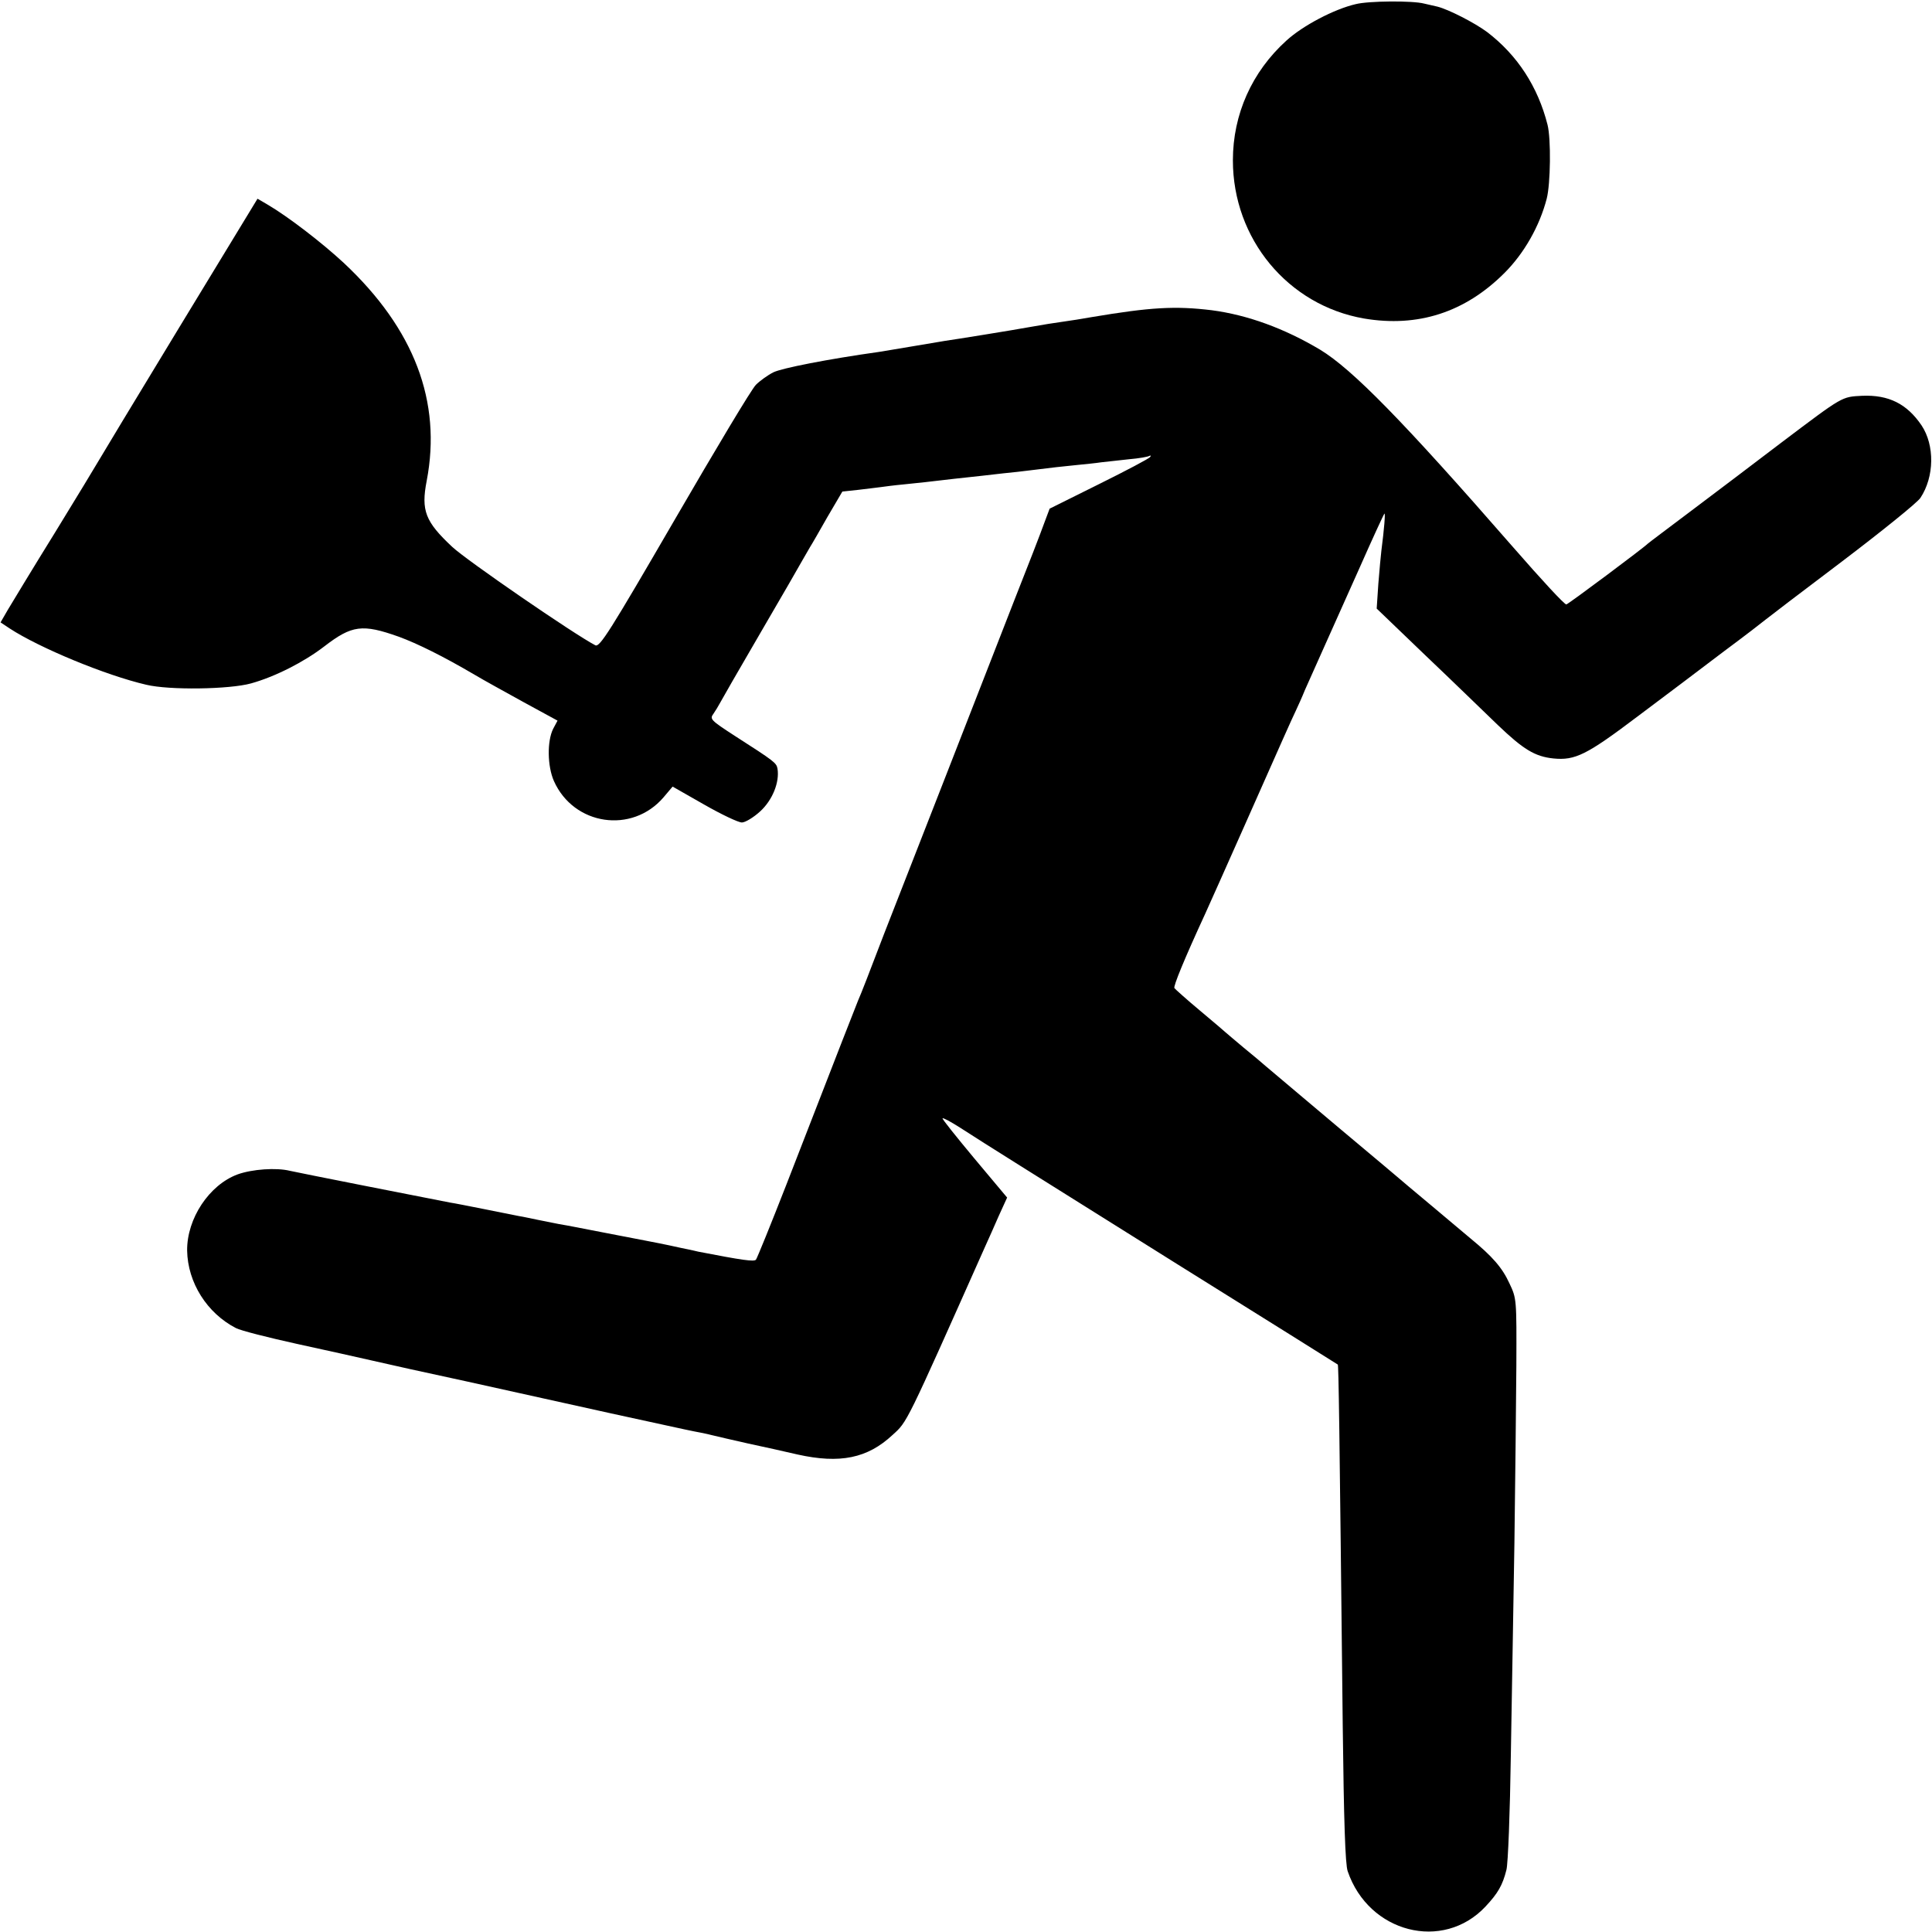 <?xml version="1.0" standalone="no"?>
<!DOCTYPE svg PUBLIC "-//W3C//DTD SVG 20010904//EN"
 "http://www.w3.org/TR/2001/REC-SVG-20010904/DTD/svg10.dtd">
<svg version="1.0" xmlns="http://www.w3.org/2000/svg"
 width="700pt" height="700pt" viewBox="0 0 700 700"
 preserveAspectRatio="xMidYMid meet">
<g transform="translate(0,700) scale(0.1,-0.1)"
fill="#000000" stroke="none">
<path d="M4912 6985 c-78 -18 -192 -78 -251 -132 -125 -113 -194 -267 -194
-434 0 -284 199 -525 475 -573 195 -33 366 22 509 165 71 71 127 169 153 269
14 54 16 217 3 268 -35 138 -109 252 -219 336 -46 34 -140 82 -180 92 -18 4
-40 9 -48 11 -41 11 -201 10 -248 -2z"/>
<path d="M649 5813 c-156 -257 -289 -477 -295 -488 -6 -11 -76 -126 -155 -255
-80 -129 -156 -255 -171 -280 l-26 -45 33 -22 c107 -70 348 -170 495 -204 83
-20 301 -17 380 5 86 24 191 77 265 134 100 77 138 82 270 35 68 -25 161 -71
275 -138 30 -18 110 -62 177 -99 l123 -67 -16 -30 c-22 -44 -21 -135 3 -189
72 -161 283 -192 397 -59 l33 39 114 -65 c63 -36 124 -65 137 -65 12 0 42 18
66 40 45 41 71 106 63 155 -4 21 -10 26 -155 119 -88 57 -91 61 -77 80 8 12
18 28 22 36 4 8 70 123 147 255 77 132 147 253 155 268 9 16 21 36 26 45 6 9
34 58 63 109 l54 92 56 6 c32 4 68 8 82 10 14 2 52 7 85 10 33 3 114 12 180
20 66 7 147 16 180 20 33 3 74 8 90 10 87 11 125 15 175 20 30 3 71 7 90 10
19 2 64 7 100 11 36 3 69 9 74 12 5 3 7 1 3 -4 -3 -5 -86 -49 -185 -98 l-179
-89 -21 -56 c-11 -31 -59 -155 -107 -276 -87 -223 -407 -1044 -472 -1209 -53
-139 -84 -219 -94 -241 -8 -20 -59 -149 -259 -665 -57 -146 -107 -269 -111
-274 -7 -8 -49 -2 -209 29 -3 1 -30 7 -60 13 -30 7 -66 14 -80 17 -14 3 -83
16 -155 30 -71 14 -141 27 -155 30 -14 3 -38 7 -55 10 -16 3 -50 10 -75 15
-25 5 -56 12 -70 14 -14 3 -70 14 -125 25 -55 11 -111 22 -125 24 -88 17 -560
110 -580 115 -49 12 -136 6 -189 -13 -103 -38 -184 -160 -183 -276 2 -116 72
-227 177 -281 17 -9 116 -34 220 -57 105 -23 228 -50 275 -61 47 -11 200 -45
340 -75 140 -31 376 -83 524 -116 148 -32 283 -62 300 -65 17 -3 47 -9 66 -14
19 -5 78 -18 130 -30 52 -11 133 -29 180 -40 153 -34 253 -14 344 71 54 49 46
33 336 684 10 22 32 71 48 108 l31 68 -119 142 c-65 78 -117 143 -115 145 2 3
31 -13 64 -34 110 -71 202 -128 786 -494 319 -199 581 -363 582 -364 3 -2 6
-202 18 -1311 4 -340 9 -501 18 -525 76 -223 345 -292 499 -128 45 48 62 77
76 133 6 22 13 209 16 415 4 206 9 553 13 770 3 217 6 505 7 640 1 244 1 245
-25 300 -26 57 -62 98 -140 162 -24 20 -55 46 -69 58 -14 12 -45 38 -69 58
-25 21 -63 53 -86 72 -23 19 -63 54 -91 77 -220 184 -412 347 -429 361 -11 10
-47 40 -80 67 -33 28 -62 52 -65 55 -3 3 -44 38 -93 79 -48 40 -89 77 -92 81
-4 7 35 103 112 270 14 30 79 177 145 325 141 318 164 370 183 410 8 17 23 50
33 75 11 25 41 92 67 150 26 58 85 190 132 295 46 104 86 191 89 194 4 4 -1
-57 -11 -134 -2 -16 -7 -70 -11 -120 l-6 -90 177 -170 c98 -93 215 -207 262
-252 92 -88 134 -114 201 -121 79 -8 121 13 305 152 96 72 237 178 313 236 77
57 144 109 151 115 6 5 130 100 276 210 145 110 274 214 285 231 51 77 52 191
4 263 -53 78 -119 111 -215 107 -75 -4 -68 0 -292 -169 -93 -71 -240 -182
-325 -246 -85 -64 -157 -118 -160 -121 -12 -13 -289 -220 -295 -220 -7 0 -86
85 -195 210 -395 453 -580 642 -697 713 -129 77 -263 126 -393 143 -132 16
-221 11 -435 -25 -33 -6 -78 -13 -100 -16 -36 -5 -74 -11 -130 -21 -42 -8
-271 -45 -301 -49 -17 -3 -73 -12 -125 -21 -52 -9 -103 -17 -114 -19 -185 -26
-353 -59 -383 -74 -20 -10 -49 -31 -63 -45 -15 -14 -147 -235 -295 -490 -234
-403 -271 -462 -287 -454 -77 40 -467 308 -519 357 -97 91 -113 131 -92 239
55 287 -45 550 -300 789 -81 75 -202 168 -277 212 l-36 21 -284 -467z"/>
</g>
</svg>

